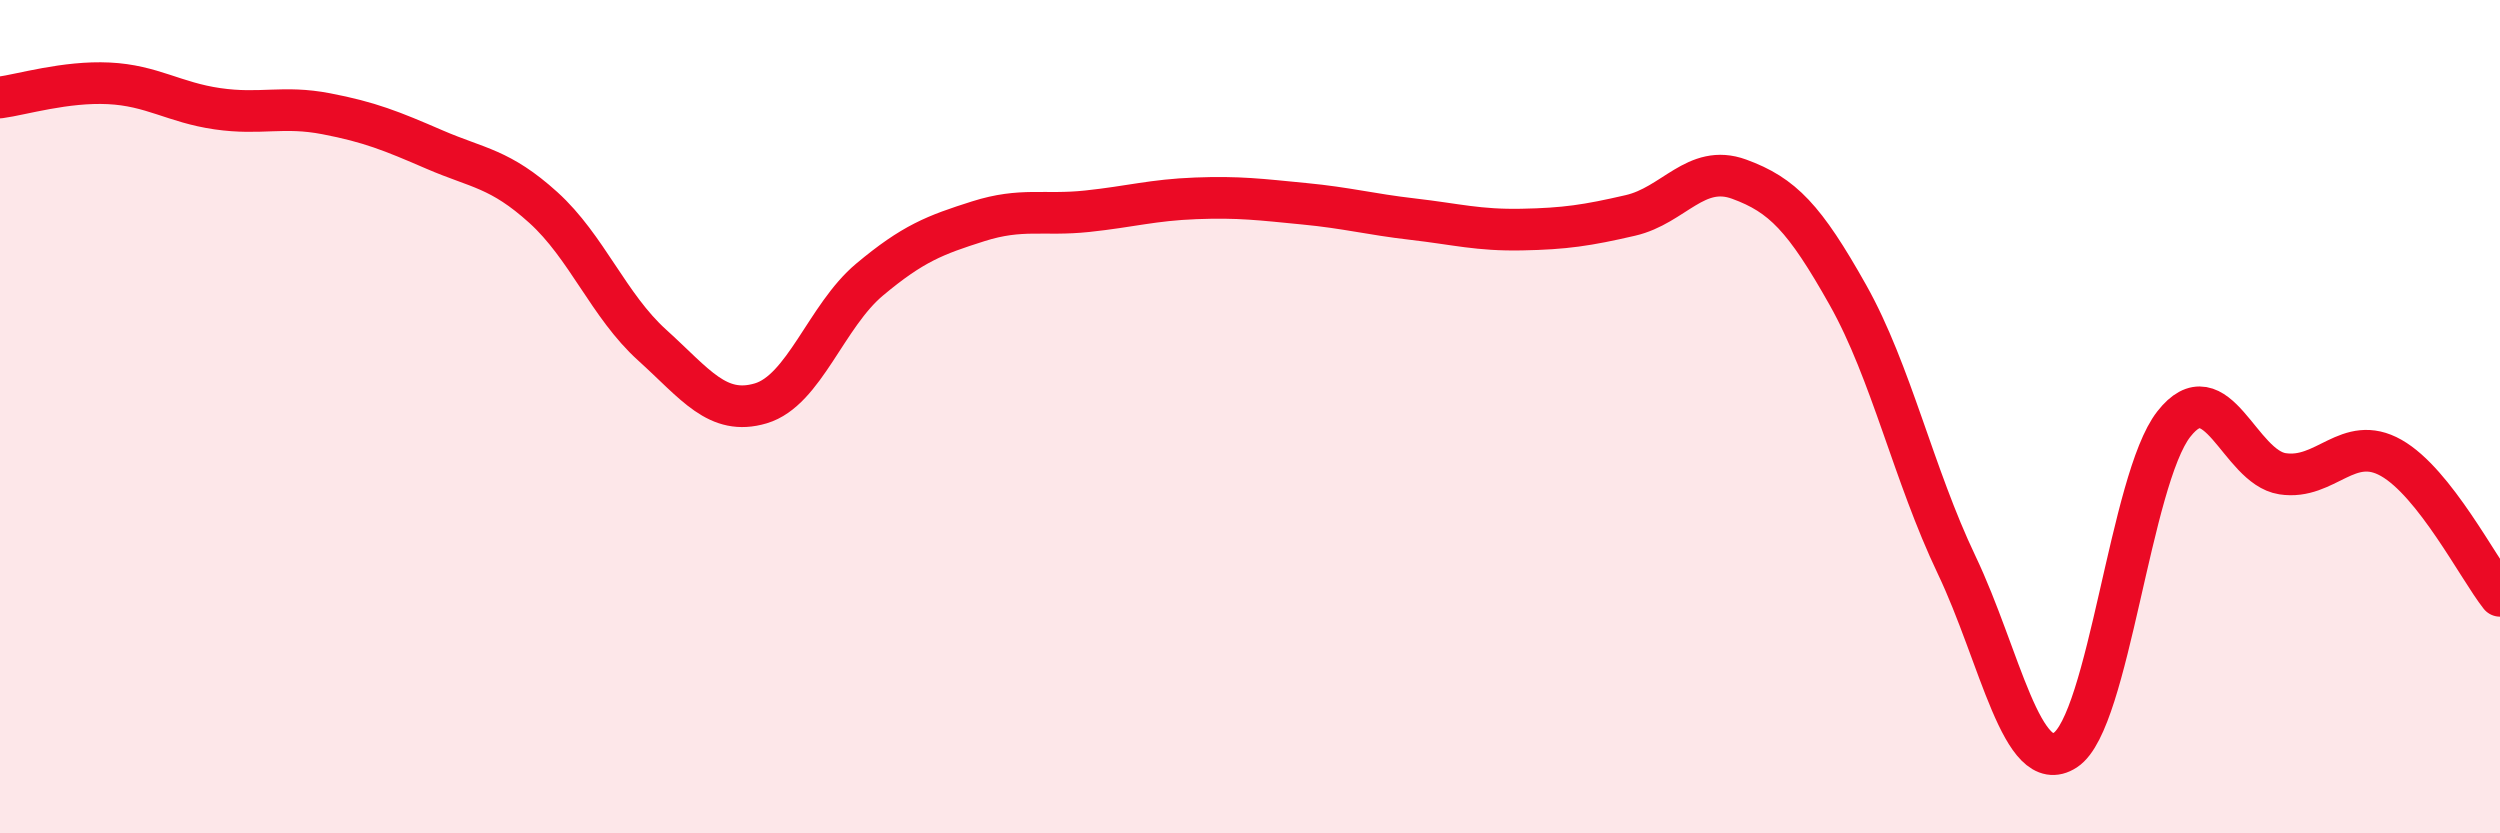 
    <svg width="60" height="20" viewBox="0 0 60 20" xmlns="http://www.w3.org/2000/svg">
      <path
        d="M 0,2.34 C 0.52,2.27 1.57,1.95 2.61,2 C 3.65,2.05 4.18,2.46 5.22,2.61 C 6.26,2.76 6.79,2.53 7.83,2.73 C 8.87,2.93 9.39,3.14 10.43,3.59 C 11.47,4.04 12,4.04 13.04,4.98 C 14.08,5.92 14.61,7.34 15.65,8.28 C 16.69,9.22 17.22,9.99 18.26,9.68 C 19.3,9.37 19.83,7.58 20.87,6.71 C 21.91,5.84 22.44,5.64 23.48,5.31 C 24.52,4.98 25.05,5.18 26.09,5.07 C 27.13,4.96 27.66,4.8 28.7,4.76 C 29.74,4.72 30.26,4.79 31.3,4.89 C 32.34,4.99 32.87,5.14 33.91,5.26 C 34.95,5.38 35.48,5.53 36.52,5.51 C 37.56,5.49 38.09,5.41 39.13,5.17 C 40.17,4.93 40.7,3.92 41.74,4.3 C 42.78,4.68 43.31,5.23 44.35,7.08 C 45.39,8.93 45.92,11.38 46.96,13.56 C 48,15.74 48.53,18.68 49.57,18 C 50.61,17.32 51.13,11.51 52.17,10.18 C 53.21,8.85 53.74,11.21 54.78,11.37 C 55.82,11.53 56.35,10.4 57.39,10.99 C 58.43,11.58 59.48,13.64 60,14.3L60 20L0 20Z"
        fill="#EB0A25"
        opacity="0.1"
        stroke-linecap="round"
        stroke-linejoin="round"
      />
      <path
        d="M 0,2.34 C 0.52,2.27 1.57,1.95 2.61,2 C 3.65,2.05 4.18,2.46 5.22,2.61 C 6.26,2.76 6.79,2.53 7.83,2.73 C 8.87,2.93 9.39,3.14 10.43,3.59 C 11.47,4.04 12,4.04 13.04,4.98 C 14.08,5.92 14.61,7.34 15.65,8.28 C 16.69,9.22 17.22,9.99 18.26,9.68 C 19.3,9.37 19.83,7.58 20.87,6.71 C 21.91,5.84 22.44,5.64 23.48,5.31 C 24.52,4.98 25.05,5.18 26.09,5.07 C 27.13,4.96 27.66,4.8 28.7,4.76 C 29.74,4.72 30.26,4.79 31.3,4.89 C 32.34,4.99 32.87,5.14 33.91,5.26 C 34.95,5.38 35.48,5.53 36.52,5.51 C 37.56,5.49 38.09,5.41 39.13,5.17 C 40.17,4.93 40.7,3.92 41.74,4.3 C 42.78,4.68 43.31,5.23 44.35,7.08 C 45.39,8.93 45.92,11.38 46.96,13.56 C 48,15.74 48.53,18.68 49.57,18 C 50.61,17.32 51.13,11.51 52.17,10.18 C 53.21,8.85 53.74,11.21 54.78,11.37 C 55.82,11.53 56.35,10.4 57.39,10.99 C 58.43,11.58 59.48,13.64 60,14.3"
        stroke="#EB0A25"
        stroke-width="1"
        fill="none"
        stroke-linecap="round"
        stroke-linejoin="round"
      />
    </svg>
  